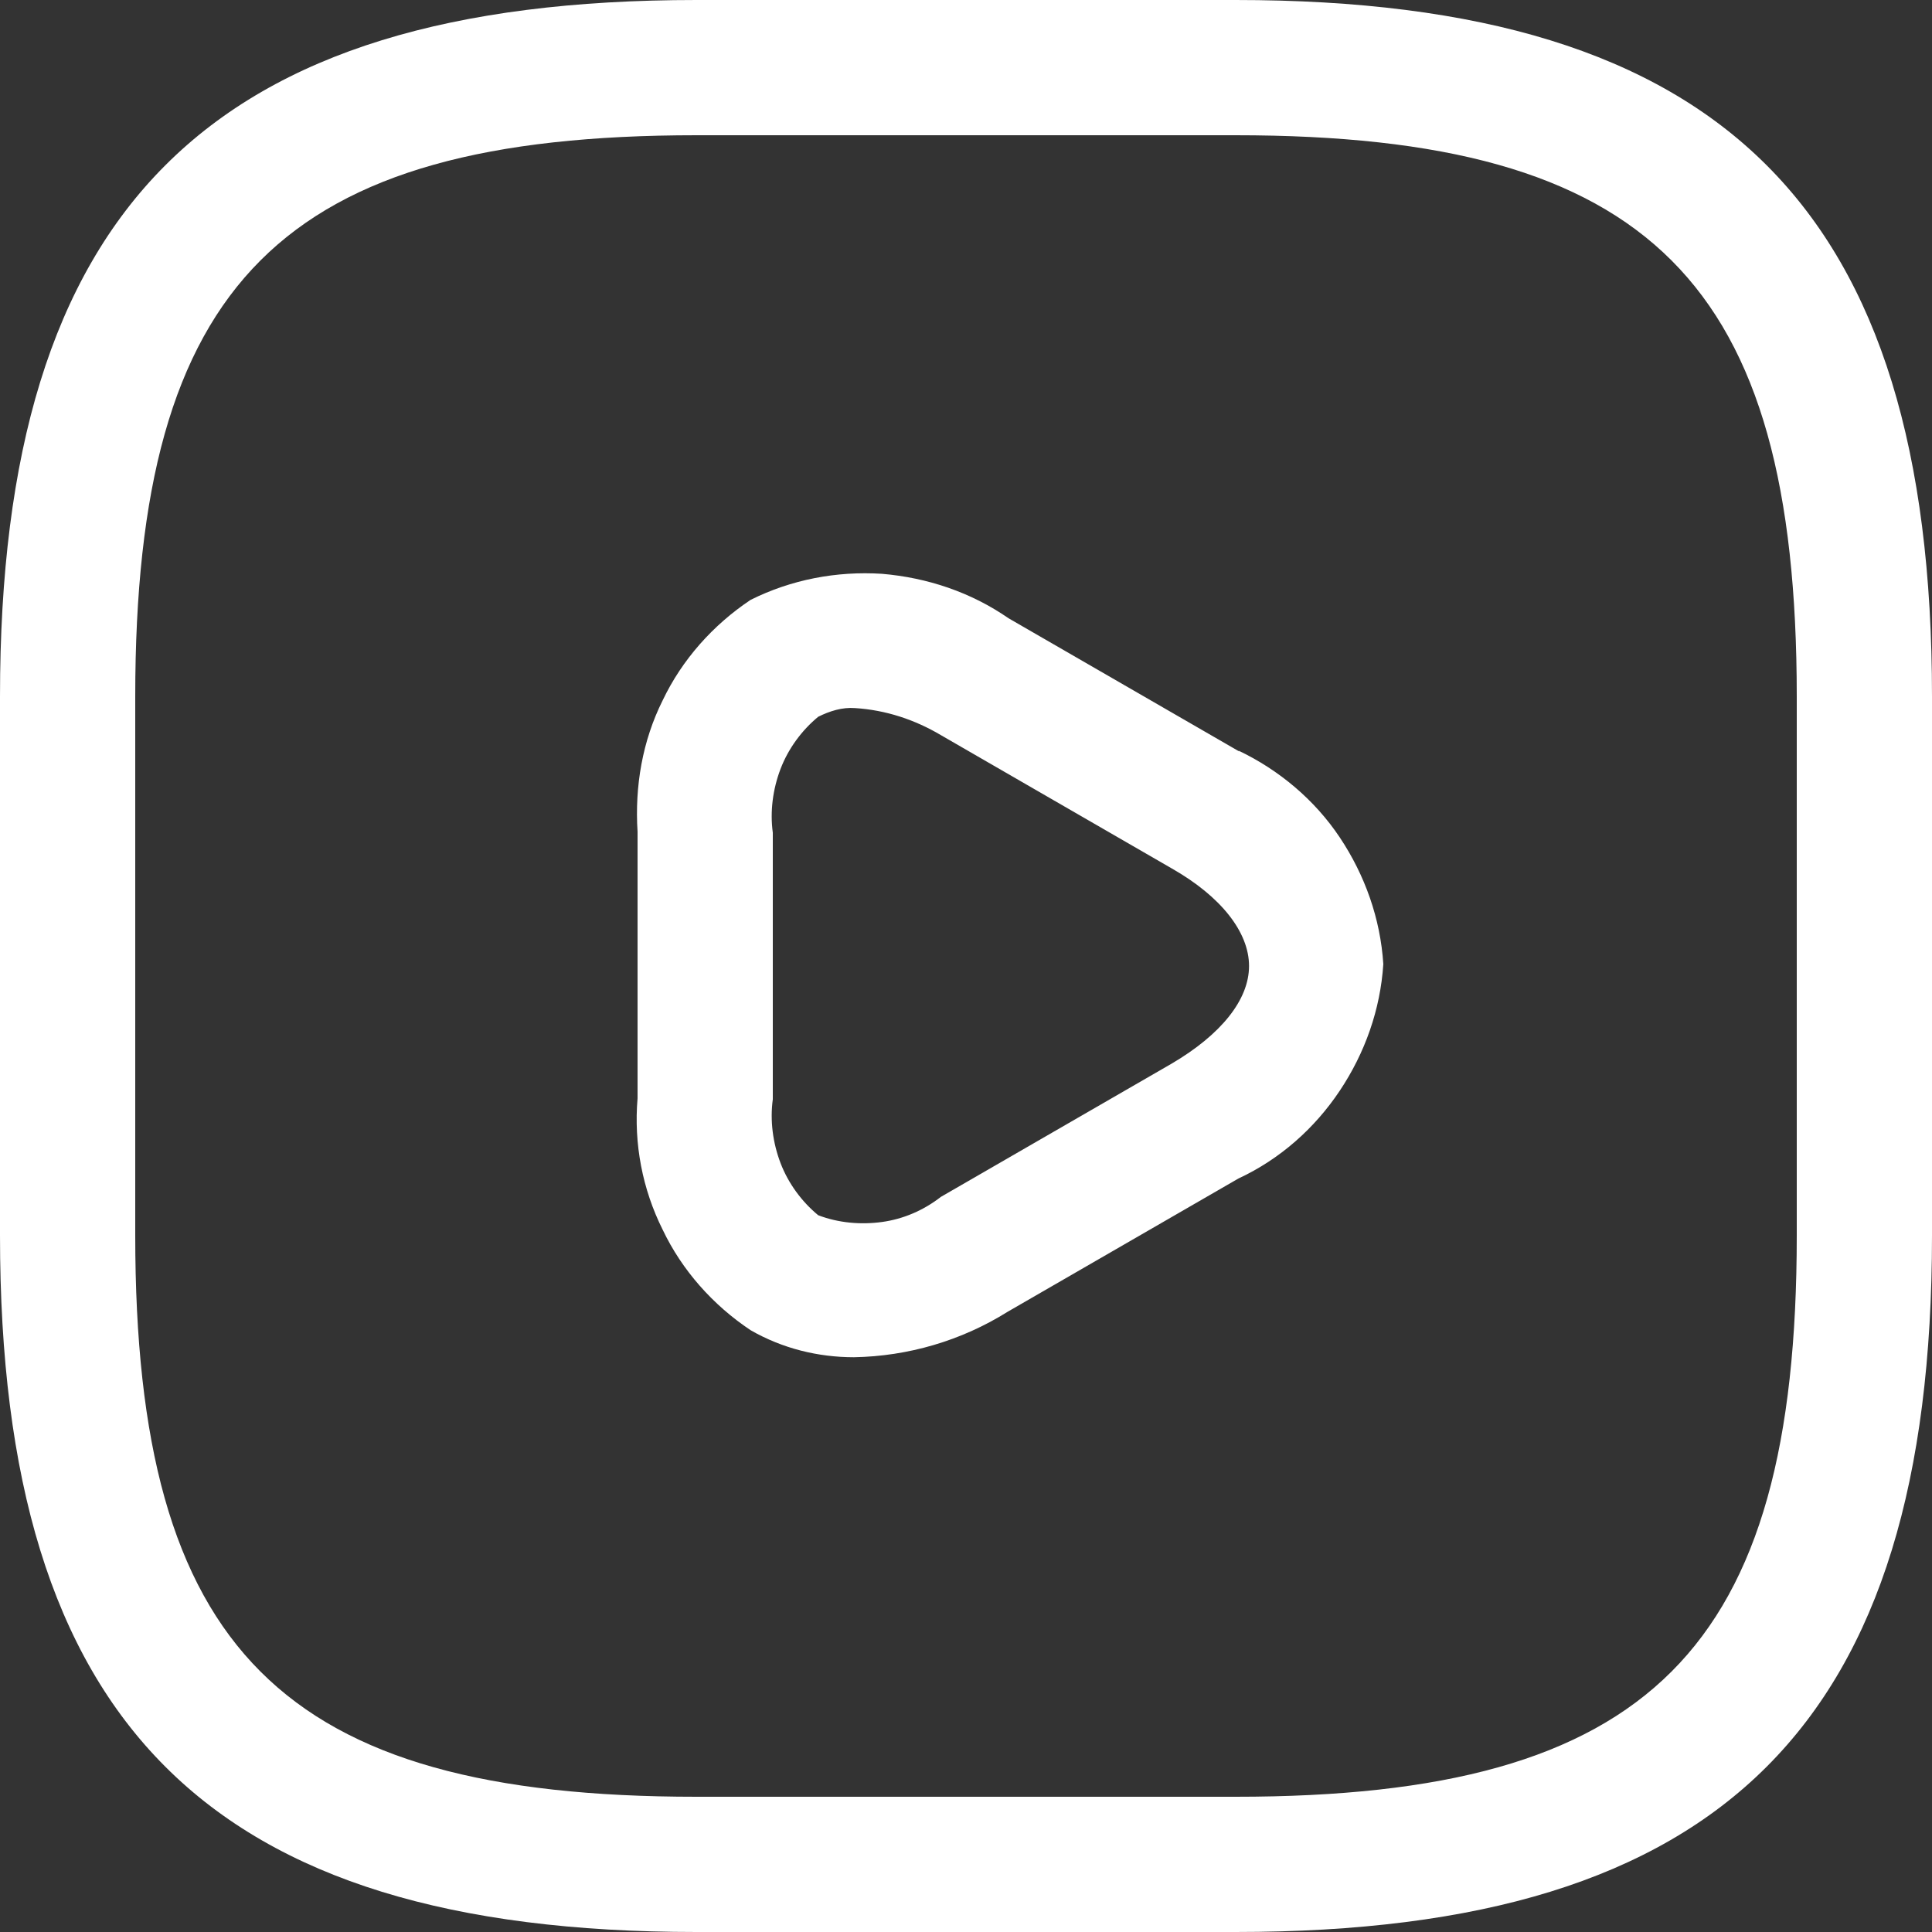 <svg width="50" height="50" viewBox="0 0 50 50" fill="none" xmlns="http://www.w3.org/2000/svg">
<rect x="0" y="0" width="50" height="50" fill="#333333" stroke="none"/>
<g clip-path="url(#clip0_31_2169)">
<path d="M31.975 0H18.025C5.4 0 0 5.4 0 18.025V31.975C0 44.6 5.4 50 18.025 50H31.975C44.6 50 50 44.6 50 31.975V18.025C50 5.4 44.6 0 31.975 0ZM46.5 31.975C46.5 42.7 42.7 46.5 31.975 46.5H18.025C7.3 46.5 3.5 42.7 3.5 31.975V18.025C3.5 7.3 7.3 3.5 18.025 3.5H31.975C42.7 3.5 46.5 7.3 46.5 18.025V31.975Z" fill="white"/>
<path d="M32.075 19.45L26.1 16C25.125 15.325 24 14.95 22.825 14.85C21.65 14.775 20.475 15 19.425 15.525C18.45 16.175 17.65 17.075 17.15 18.125C16.625 19.175 16.425 20.35 16.5 21.525V28.425C16.4 29.6 16.625 30.775 17.15 31.825C17.65 32.875 18.45 33.775 19.425 34.425C20.25 34.9 21.175 35.125 22.1 35.125C23.5 35.1 24.875 34.7 26.075 33.95L32.05 30.5C33.125 30 34.025 29.2 34.675 28.225C35.325 27.25 35.725 26.125 35.8 24.95C35.725 23.775 35.325 22.65 34.675 21.675C34.025 20.7 33.1 19.925 32.05 19.425L32.075 19.45ZM30.325 27.525L24.35 30.975C23.9 31.325 23.375 31.55 22.825 31.625C22.275 31.7 21.7 31.65 21.175 31.45C20.75 31.1 20.4 30.625 20.2 30.1C20 29.575 19.925 29 20 28.45V21.55C19.925 21 20 20.425 20.2 19.9C20.4 19.375 20.75 18.9 21.175 18.55C21.475 18.4 21.8 18.3 22.125 18.325C22.925 18.375 23.675 18.625 24.35 19.025L30.325 22.475C31.6 23.2 32.325 24.125 32.325 25C32.325 25.875 31.6 26.775 30.325 27.525Z" fill="white"/>
</g>
<defs>
<clipPath id="clip0_31_2169">
<rect width="50" height="50" fill="white"/>
</clipPath>
</defs>
</svg>
